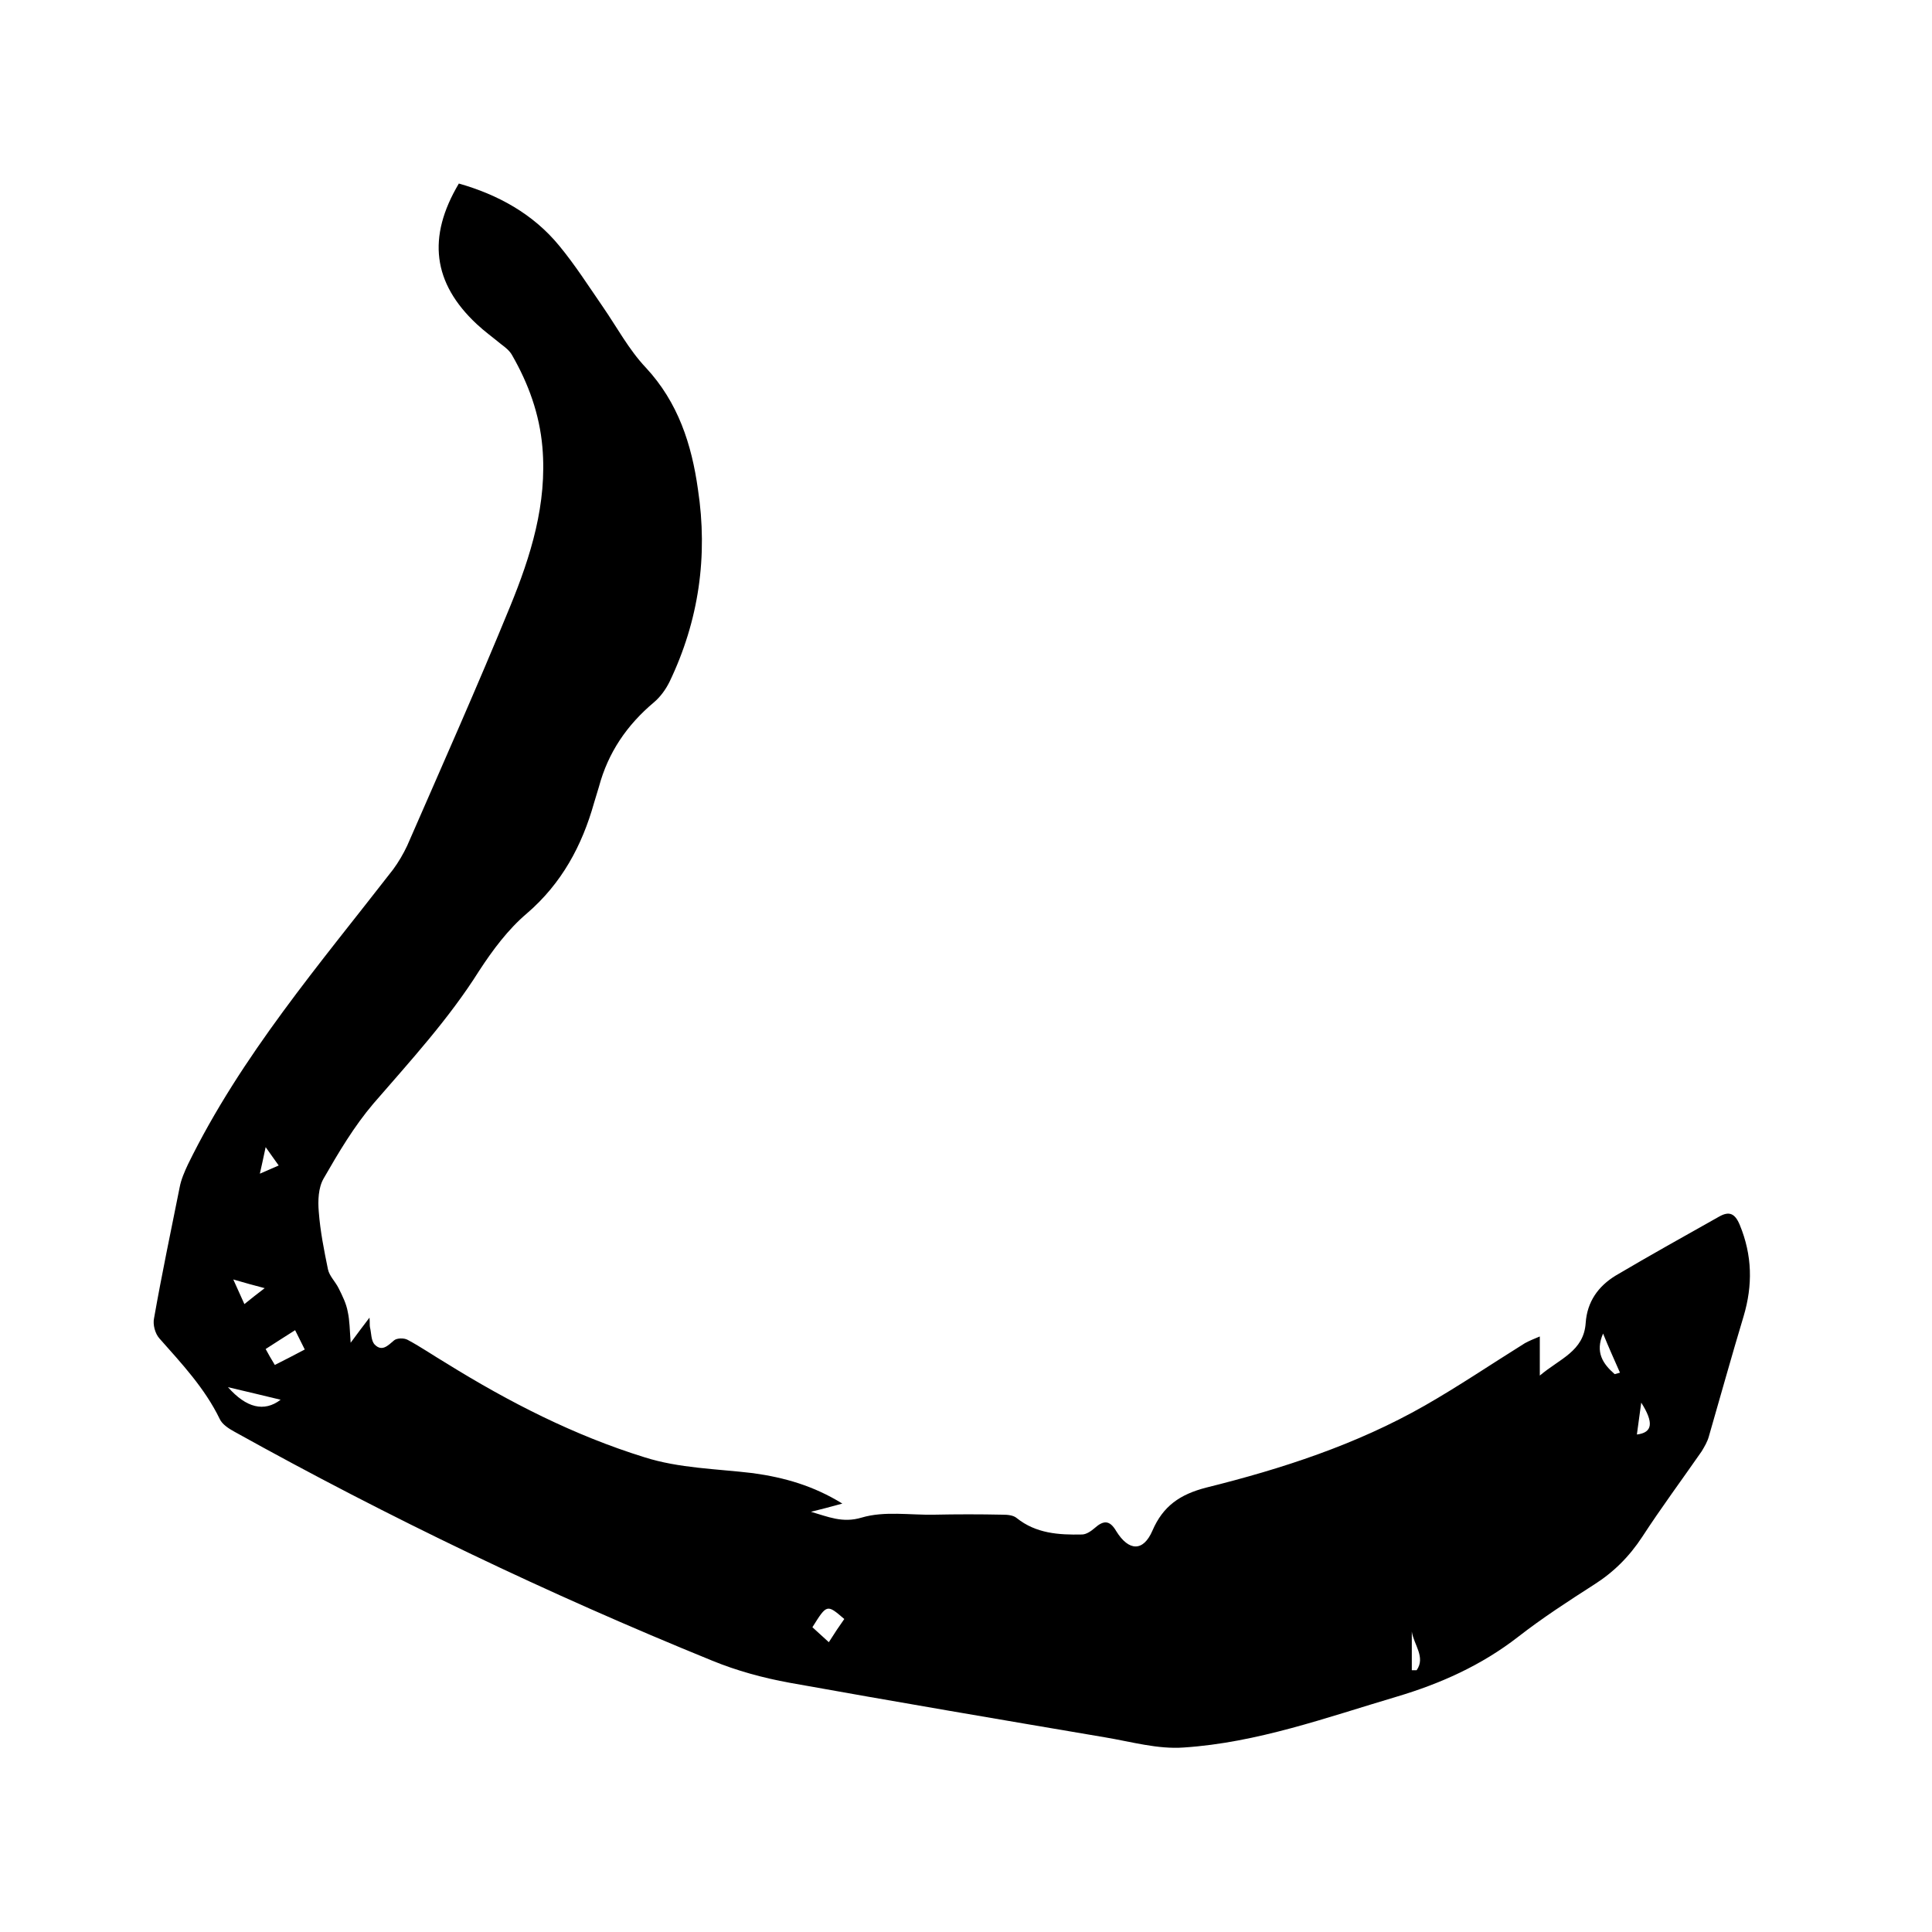 <svg enable-background="new 0 0 400 400" viewBox="0 0 400 400" xmlns="http://www.w3.org/2000/svg"><path d="m174.4 311.3c-2.5.7-4.5 1.2-6.5 1.7 3.5 1 6.5 2.4 10.5 1.2 4.7-1.4 10-.5 15-.6 4.7-.1 9.5-.1 14.2 0 1 0 2.2.1 2.9.7 4 3.2 8.7 3.5 13.5 3.4.9 0 1.9-.7 2.6-1.3 1.8-1.6 3.1-1.8 4.5.6 2.6 4.2 5.6 4.3 7.5-.1 2.2-5.1 5.7-7.5 11.1-8.9 15.7-3.9 31.1-8.9 45.3-17 7-4 13.8-8.6 20.7-12.9.9-.5 1.9-.9 3.1-1.4v8.1c4.1-3.5 9.1-5 9.5-10.9.3-4.4 2.6-7.6 6.2-9.8 7.1-4.2 14.3-8.2 21.4-12.2 2.1-1.2 3.3-.7 4.3 1.7 2.6 6.3 2.7 12.5.8 18.9-2.5 8.3-4.8 16.6-7.2 24.9-.3 1.1-.9 2.1-1.5 3.1-4.1 5.9-8.4 11.7-12.3 17.7-2.7 4.1-5.9 7.3-10 9.9-5.3 3.4-10.7 6.9-15.7 10.8-7.6 5.9-16.1 9.7-25.2 12.4-14.5 4.3-28.8 9.5-44 10.5-5.4.4-10.9-1.2-16.3-2.1-21.8-3.7-43.6-7.4-65.3-11.3-5.5-1-11-2.5-16.1-4.6-33.9-13.8-66.9-29.6-98.9-47.4-1.1-.6-2.5-1.5-3-2.6-3.1-6.4-7.9-11.5-12.5-16.7-.9-1-1.4-2.9-1.1-4.2 1.6-9.1 3.5-18.1 5.3-27.1.3-1.6 1-3.2 1.7-4.7 11-22.5 27.3-41.5 42.5-61.1 1.1-1.5 2.1-3.2 2.9-4.9 7.2-16.5 14.5-32.9 21.3-49.5 4.3-10.5 7.7-21.3 6.7-33-.6-6.9-2.9-13.2-6.3-19.1-.5-.9-1.4-1.6-2.2-2.2-1.7-1.4-3.5-2.7-5.1-4.2-9.1-8.5-10.3-18-3.7-29.1 8.1 2.3 15.4 6.3 20.8 12.9 3.3 4 6.1 8.4 9 12.6s5.4 8.9 8.9 12.6c6.7 7.2 9.5 15.9 10.8 25.2 2.1 13.8.2 27.2-5.9 39.9-.8 1.6-1.9 3.1-3.2 4.2-5.6 4.7-9.5 10.4-11.4 17.5-.3 1.1-.7 2.2-1 3.3-2.5 8.9-6.7 16.7-13.9 22.9-3.9 3.3-7.1 7.6-9.9 11.9-6.3 10-14.2 18.6-21.9 27.5-4 4.7-7.2 10.1-10.3 15.5-1.1 1.9-1.2 4.6-1 6.9.3 4 1.1 8 1.9 11.9.3 1.4 1.5 2.5 2.2 3.9.8 1.6 1.6 3.2 1.9 4.9.4 1.8.4 3.7.6 6.4 1.5-2 2.5-3.4 3.9-5.2.1 1.1 0 1.5.1 2 .3 1.2.2 2.8 1 3.6 1.5 1.5 2.7.2 4-.9.6-.5 2.1-.5 2.8-.1 2.8 1.5 5.4 3.3 8.1 4.9 12.9 8 26.4 14.9 40.9 19.4 7.2 2.3 15 2.4 22.5 3.3 6.5.9 12.5 2.6 18.5 6.3zm-117.5-28.7c2.2-1.1 4.1-2.1 6.2-3.2-.7-1.4-1.3-2.6-2-4-2.2 1.4-4.1 2.6-6.1 3.9.6 1.1 1.1 2 1.9 3.3zm111.3 54.3c1.1 1 2.1 1.9 3.4 3.1 1.2-1.9 2.2-3.4 3.2-4.8-3.6-3.1-3.6-3.1-6.6 1.7zm-121-49.7c3.8 4.3 7.5 5.2 10.9 2.6-3.7-.9-7.1-1.7-10.9-2.6zm287.1-2.7c.4-.1.7-.2 1.1-.3-1.2-2.7-2.4-5.4-3.5-8.1-1.7 3.9 0 6.3 2.4 8.4zm-283.7-14.5c1.5-1.2 2.6-2.1 4.2-3.3-2.3-.6-4.1-1.1-6.5-1.8.9 2 1.5 3.3 2.3 5.1zm288.3 27c3.3-.4 3.5-2.5.9-6.6-.3 2.2-.6 4.4-.9 6.6zm-46.6 40.8v8h1c1.9-2.7-.6-5.3-1-8zm-234.6-96.5c-.9-1.3-1.6-2.2-2.7-3.8-.5 2.4-.8 3.7-1.2 5.5 1.4-.6 2.5-1.1 3.9-1.7z"/></svg>